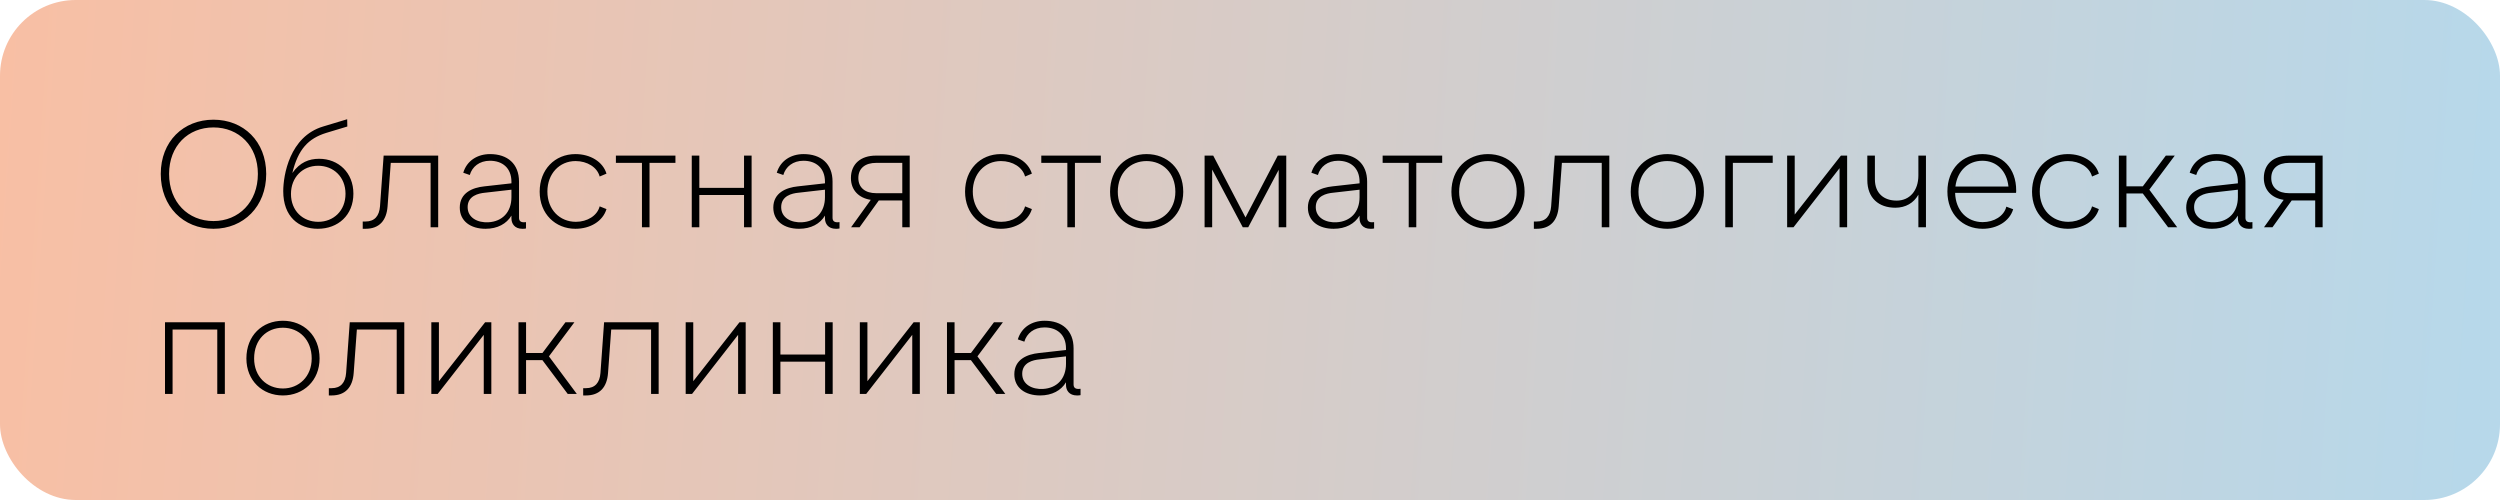 <?xml version="1.0" encoding="UTF-8"?> <svg xmlns="http://www.w3.org/2000/svg" width="165" height="33" viewBox="0 0 165 33" fill="none"><rect width="165" height="33" rx="5" fill="url(#paint0_linear_514_176)"></rect><path d="M14.09 15.1C12.1 15.1 10.61 13.63 10.61 11.48C10.61 9.33 12.1 7.9 14.09 7.9C16.07 7.9 17.57 9.33 17.57 11.48C17.57 13.63 16.07 15.1 14.09 15.1ZM14.09 14.59C15.76 14.59 17.02 13.34 17.02 11.48C17.02 9.63 15.76 8.41 14.09 8.41C12.41 8.41 11.16 9.63 11.16 11.48C11.16 13.34 12.41 14.59 14.09 14.59ZM20.974 15.1C19.714 15.1 18.694 14.3 18.694 12.62C18.694 11.57 19.114 9.01 21.324 8.35L22.914 7.87L22.924 8.35L21.534 8.77C20.344 9.14 19.674 9.85 19.294 11.42C19.794 10.71 20.394 10.48 21.064 10.48C22.334 10.48 23.324 11.39 23.324 12.78C23.324 14.2 22.314 15.1 20.974 15.1ZM21.004 14.64C22.004 14.64 22.804 13.92 22.804 12.79C22.804 11.67 22.004 10.94 20.994 10.94C19.964 10.94 19.204 11.71 19.204 12.8C19.204 13.92 19.994 14.64 21.004 14.64ZM23.94 15.1V14.62H24.12C24.73 14.62 25.03 14.25 25.08 13.62L25.32 10.27H28.92V15H28.42V10.75H25.79L25.58 13.62C25.51 14.56 25.03 15.1 24.12 15.1H23.94ZM34.575 14.67C34.594 14.67 34.635 14.67 34.715 14.66V15.08C34.635 15.1 34.554 15.1 34.474 15.1C33.965 15.1 33.755 14.76 33.755 14.41V14.23C33.434 14.77 32.834 15.1 32.044 15.1C31.064 15.1 30.345 14.6 30.345 13.7C30.345 12.72 31.195 12.38 31.965 12.3L33.755 12.1V12C33.755 11.08 33.154 10.61 32.334 10.61C31.645 10.61 31.165 11 31.005 11.55L30.575 11.4C30.814 10.6 31.515 10.17 32.344 10.17C33.484 10.17 34.255 10.8 34.255 11.99V14.37C34.255 14.56 34.344 14.67 34.575 14.67ZM32.234 14.67C33.145 14.62 33.755 14.01 33.755 13.01V12.52L32.005 12.72C31.584 12.76 30.864 12.92 30.864 13.67C30.864 14.38 31.535 14.71 32.234 14.67ZM37.978 15.1C36.658 15.1 35.618 14.12 35.618 12.65C35.618 11.19 36.618 10.17 37.978 10.17C38.958 10.17 39.788 10.67 40.028 11.46L39.578 11.65C39.418 11.04 38.758 10.63 37.988 10.63C36.918 10.63 36.128 11.47 36.128 12.64C36.128 13.83 36.938 14.64 38.008 14.64C38.758 14.64 39.418 14.24 39.578 13.62L40.028 13.8C39.788 14.6 38.958 15.1 37.978 15.1ZM42.369 15V10.75H40.649V10.27H44.579V10.75H42.869V15H42.369ZM45.656 15V10.27H46.156V12.4H49.106V10.27H49.606V15H49.106V12.87H46.156V15H45.656ZM55.268 14.67C55.288 14.67 55.328 14.67 55.408 14.66V15.08C55.328 15.1 55.248 15.1 55.168 15.1C54.658 15.1 54.448 14.76 54.448 14.41V14.23C54.128 14.77 53.528 15.1 52.738 15.1C51.758 15.1 51.038 14.6 51.038 13.7C51.038 12.72 51.888 12.38 52.658 12.3L54.448 12.1V12C54.448 11.08 53.848 10.61 53.028 10.61C52.338 10.61 51.858 11 51.698 11.55L51.268 11.4C51.508 10.6 52.208 10.17 53.038 10.17C54.178 10.17 54.948 10.8 54.948 11.99V14.37C54.948 14.56 55.038 14.67 55.268 14.67ZM52.928 14.67C53.838 14.62 54.448 14.01 54.448 13.01V12.52L52.698 12.72C52.278 12.76 51.558 12.92 51.558 13.67C51.558 14.38 52.228 14.71 52.928 14.67ZM56.171 15L57.471 13.19C56.681 13.07 56.161 12.55 56.161 11.75C56.161 10.81 56.821 10.27 57.811 10.27H60.041V15H59.551V13.23H58.001L56.731 15H56.171ZM57.821 12.75H59.551V10.75H57.821C57.121 10.75 56.651 11.09 56.651 11.75C56.651 12.4 57.121 12.75 57.821 12.75ZM66.054 15.1C64.734 15.1 63.694 14.12 63.694 12.65C63.694 11.19 64.694 10.17 66.054 10.17C67.034 10.17 67.864 10.67 68.104 11.46L67.654 11.65C67.494 11.04 66.834 10.63 66.064 10.63C64.994 10.63 64.204 11.47 64.204 12.64C64.204 13.83 65.014 14.64 66.084 14.64C66.834 14.64 67.494 14.24 67.654 13.62L68.104 13.8C67.864 14.6 67.034 15.1 66.054 15.1ZM70.445 15V10.75H68.725V10.27H72.655V10.75H70.945V15H70.445ZM75.674 15.1C74.314 15.1 73.264 14.12 73.264 12.66C73.264 11.14 74.314 10.17 75.674 10.17C77.034 10.17 78.094 11.14 78.094 12.66C78.094 14.12 77.034 15.1 75.674 15.1ZM75.674 14.64C76.734 14.64 77.574 13.85 77.574 12.66C77.574 11.41 76.734 10.63 75.674 10.63C74.604 10.63 73.774 11.41 73.774 12.66C73.774 13.85 74.604 14.64 75.674 14.64ZM84.333 10.27H84.893V15H84.393V11.21L82.383 15H82.023L80.003 11.19V15H79.503V10.27H80.073L82.203 14.35L84.333 10.27ZM90.551 14.67C90.571 14.67 90.611 14.67 90.691 14.66V15.08C90.611 15.1 90.531 15.1 90.451 15.1C89.941 15.1 89.731 14.76 89.731 14.41V14.23C89.411 14.77 88.811 15.1 88.021 15.1C87.041 15.1 86.321 14.6 86.321 13.7C86.321 12.72 87.171 12.38 87.941 12.3L89.731 12.1V12C89.731 11.08 89.131 10.61 88.311 10.61C87.621 10.61 87.141 11 86.981 11.55L86.551 11.4C86.791 10.6 87.491 10.17 88.321 10.17C89.461 10.17 90.231 10.8 90.231 11.99V14.37C90.231 14.56 90.321 14.67 90.551 14.67ZM88.211 14.67C89.121 14.62 89.731 14.01 89.731 13.01V12.52L87.981 12.72C87.561 12.76 86.841 12.92 86.841 13.67C86.841 14.38 87.511 14.71 88.211 14.67ZM92.975 15V10.75H91.254V10.27H95.184V10.75H93.475V15H92.975ZM98.203 15.1C96.843 15.1 95.793 14.12 95.793 12.66C95.793 11.14 96.843 10.17 98.203 10.17C99.563 10.17 100.623 11.14 100.623 12.66C100.623 14.12 99.563 15.1 98.203 15.1ZM98.203 14.64C99.263 14.64 100.103 13.85 100.103 12.66C100.103 11.41 99.263 10.63 98.203 10.63C97.133 10.63 96.303 11.41 96.303 12.66C96.303 13.85 97.133 14.64 98.203 14.64ZM101.235 15.1V14.62H101.415C102.025 14.62 102.325 14.25 102.375 13.62L102.615 10.27H106.215V15H105.715V10.75H103.085L102.875 13.62C102.805 14.56 102.325 15.1 101.415 15.1H101.235ZM110.039 15.1C108.679 15.1 107.629 14.12 107.629 12.66C107.629 11.14 108.679 10.17 110.039 10.17C111.399 10.17 112.459 11.14 112.459 12.66C112.459 14.12 111.399 15.1 110.039 15.1ZM110.039 14.64C111.099 14.64 111.939 13.85 111.939 12.66C111.939 11.41 111.099 10.63 110.039 10.63C108.969 10.63 108.139 11.41 108.139 12.66C108.139 13.85 108.969 14.64 110.039 14.64ZM113.869 15V10.27H116.999V10.75H114.369V15H113.869ZM117.951 15V10.27H118.451V14.16L121.501 10.27H121.911V15H121.411V11.1L118.371 15H117.951ZM126.613 10.27H127.113V15H126.613V12.85C126.313 13.39 125.773 13.71 125.093 13.71C124.003 13.71 123.243 13.08 123.243 11.88V10.27H123.743V11.83C123.743 12.77 124.343 13.24 125.183 13.24C126.033 13.24 126.613 12.59 126.613 11.58V10.27ZM130.858 15.1C129.528 15.1 128.528 14.13 128.528 12.64C128.528 11.14 129.528 10.17 130.838 10.17C132.148 10.17 133.068 11.1 133.068 12.57C133.068 12.63 133.068 12.68 133.058 12.73H129.038C129.068 13.9 129.828 14.66 130.858 14.66C131.608 14.66 132.268 14.26 132.418 13.64L132.868 13.81C132.638 14.6 131.808 15.1 130.858 15.1ZM129.058 12.31H132.558C132.448 11.27 131.768 10.61 130.838 10.61C129.888 10.61 129.178 11.29 129.058 12.31ZM136.474 15.1C135.154 15.1 134.114 14.12 134.114 12.65C134.114 11.19 135.114 10.17 136.474 10.17C137.454 10.17 138.284 10.67 138.524 11.46L138.074 11.65C137.914 11.04 137.254 10.63 136.484 10.63C135.414 10.63 134.624 11.47 134.624 12.64C134.624 13.83 135.434 14.64 136.504 14.64C137.254 14.64 137.914 14.24 138.074 13.62L138.524 13.8C138.284 14.6 137.454 15.1 136.474 15.1ZM139.845 15V10.27H140.345V12.3H141.425L142.945 10.27H143.535L141.855 12.52L143.695 15H143.095L141.425 12.77H140.345V15H139.845ZM148.52 14.67C148.54 14.67 148.58 14.67 148.66 14.66V15.08C148.58 15.1 148.5 15.1 148.42 15.1C147.91 15.1 147.7 14.76 147.7 14.41V14.23C147.38 14.77 146.78 15.1 145.99 15.1C145.01 15.1 144.29 14.6 144.29 13.7C144.29 12.72 145.14 12.38 145.91 12.3L147.7 12.1V12C147.7 11.08 147.1 10.61 146.28 10.61C145.59 10.61 145.11 11 144.95 11.55L144.52 11.4C144.76 10.6 145.46 10.17 146.29 10.17C147.43 10.17 148.2 10.8 148.2 11.99V14.37C148.2 14.56 148.29 14.67 148.52 14.67ZM146.18 14.67C147.09 14.62 147.7 14.01 147.7 13.01V12.52L145.95 12.72C145.53 12.76 144.81 12.92 144.81 13.67C144.81 14.38 145.48 14.71 146.18 14.67ZM149.423 15L150.723 13.19C149.933 13.07 149.413 12.55 149.413 11.75C149.413 10.81 150.073 10.27 151.063 10.27H153.293V15H152.803V13.23H151.253L149.983 15H149.423ZM151.073 12.75H152.803V10.75H151.073C150.373 10.75 149.903 11.09 149.903 11.75C149.903 12.4 150.373 12.75 151.073 12.75ZM10.89 26V21.27H14.84V26H14.34V21.75H11.39V26H10.89ZM18.672 26.1C17.312 26.1 16.262 25.12 16.262 23.66C16.262 22.14 17.312 21.17 18.672 21.17C20.032 21.17 21.092 22.14 21.092 23.66C21.092 25.12 20.032 26.1 18.672 26.1ZM18.672 25.64C19.732 25.64 20.572 24.85 20.572 23.66C20.572 22.41 19.732 21.63 18.672 21.63C17.602 21.63 16.772 22.41 16.772 23.66C16.772 24.85 17.602 25.64 18.672 25.64ZM21.703 26.1V25.62H21.883C22.493 25.62 22.793 25.25 22.843 24.62L23.083 21.27H26.683V26H26.183V21.75H23.553L23.343 24.62C23.273 25.56 22.793 26.1 21.883 26.1H21.703ZM28.468 26V21.27H28.968V25.16L32.018 21.27H32.428V26H31.928V22.1L28.888 26H28.468ZM34.22 26V21.27H34.72V23.3H35.8L37.32 21.27H37.91L36.23 23.52L38.07 26H37.47L35.8 23.77H34.72V26H34.22ZM38.49 26.1V25.62H38.67C39.281 25.62 39.581 25.25 39.63 24.62L39.87 21.27H43.471V26H42.971V21.75H40.34L40.13 24.62C40.06 25.56 39.581 26.1 38.67 26.1H38.49ZM45.255 26V21.27H45.755V25.16L48.805 21.27H49.215V26H48.715V22.1L45.675 26H45.255ZM51.007 26V21.27H51.507V23.4H54.457V21.27H54.957V26H54.457V23.87H51.507V26H51.007ZM56.749 26V21.27H57.249V25.16L60.299 21.27H60.709V26H60.209V22.1L57.169 26H56.749ZM62.501 26V21.27H63.001V23.3H64.081L65.601 21.27H66.191L64.511 23.52L66.351 26H65.751L64.081 23.77H63.001V26H62.501ZM71.176 25.67C71.196 25.67 71.236 25.67 71.316 25.66V26.08C71.236 26.1 71.156 26.1 71.076 26.1C70.566 26.1 70.356 25.76 70.356 25.41V25.23C70.036 25.77 69.436 26.1 68.646 26.1C67.666 26.1 66.946 25.6 66.946 24.7C66.946 23.72 67.796 23.38 68.566 23.3L70.356 23.1V23C70.356 22.08 69.756 21.61 68.936 21.61C68.246 21.61 67.766 22 67.606 22.55L67.176 22.4C67.416 21.6 68.116 21.17 68.946 21.17C70.086 21.17 70.856 21.8 70.856 22.99V25.37C70.856 25.56 70.946 25.67 71.176 25.67ZM68.836 25.67C69.746 25.62 70.356 25.01 70.356 24.01V23.52L68.606 23.72C68.186 23.76 67.466 23.92 67.466 24.67C67.466 25.38 68.136 25.71 68.836 25.67Z" fill="black"></path><defs><linearGradient id="paint0_linear_514_176" x1="0" y1="0" x2="164.457" y2="11.126" gradientUnits="userSpaceOnUse"><stop stop-color="#F8BFA4"></stop><stop offset="1" stop-color="#B7D8EA"></stop></linearGradient></defs></svg> 